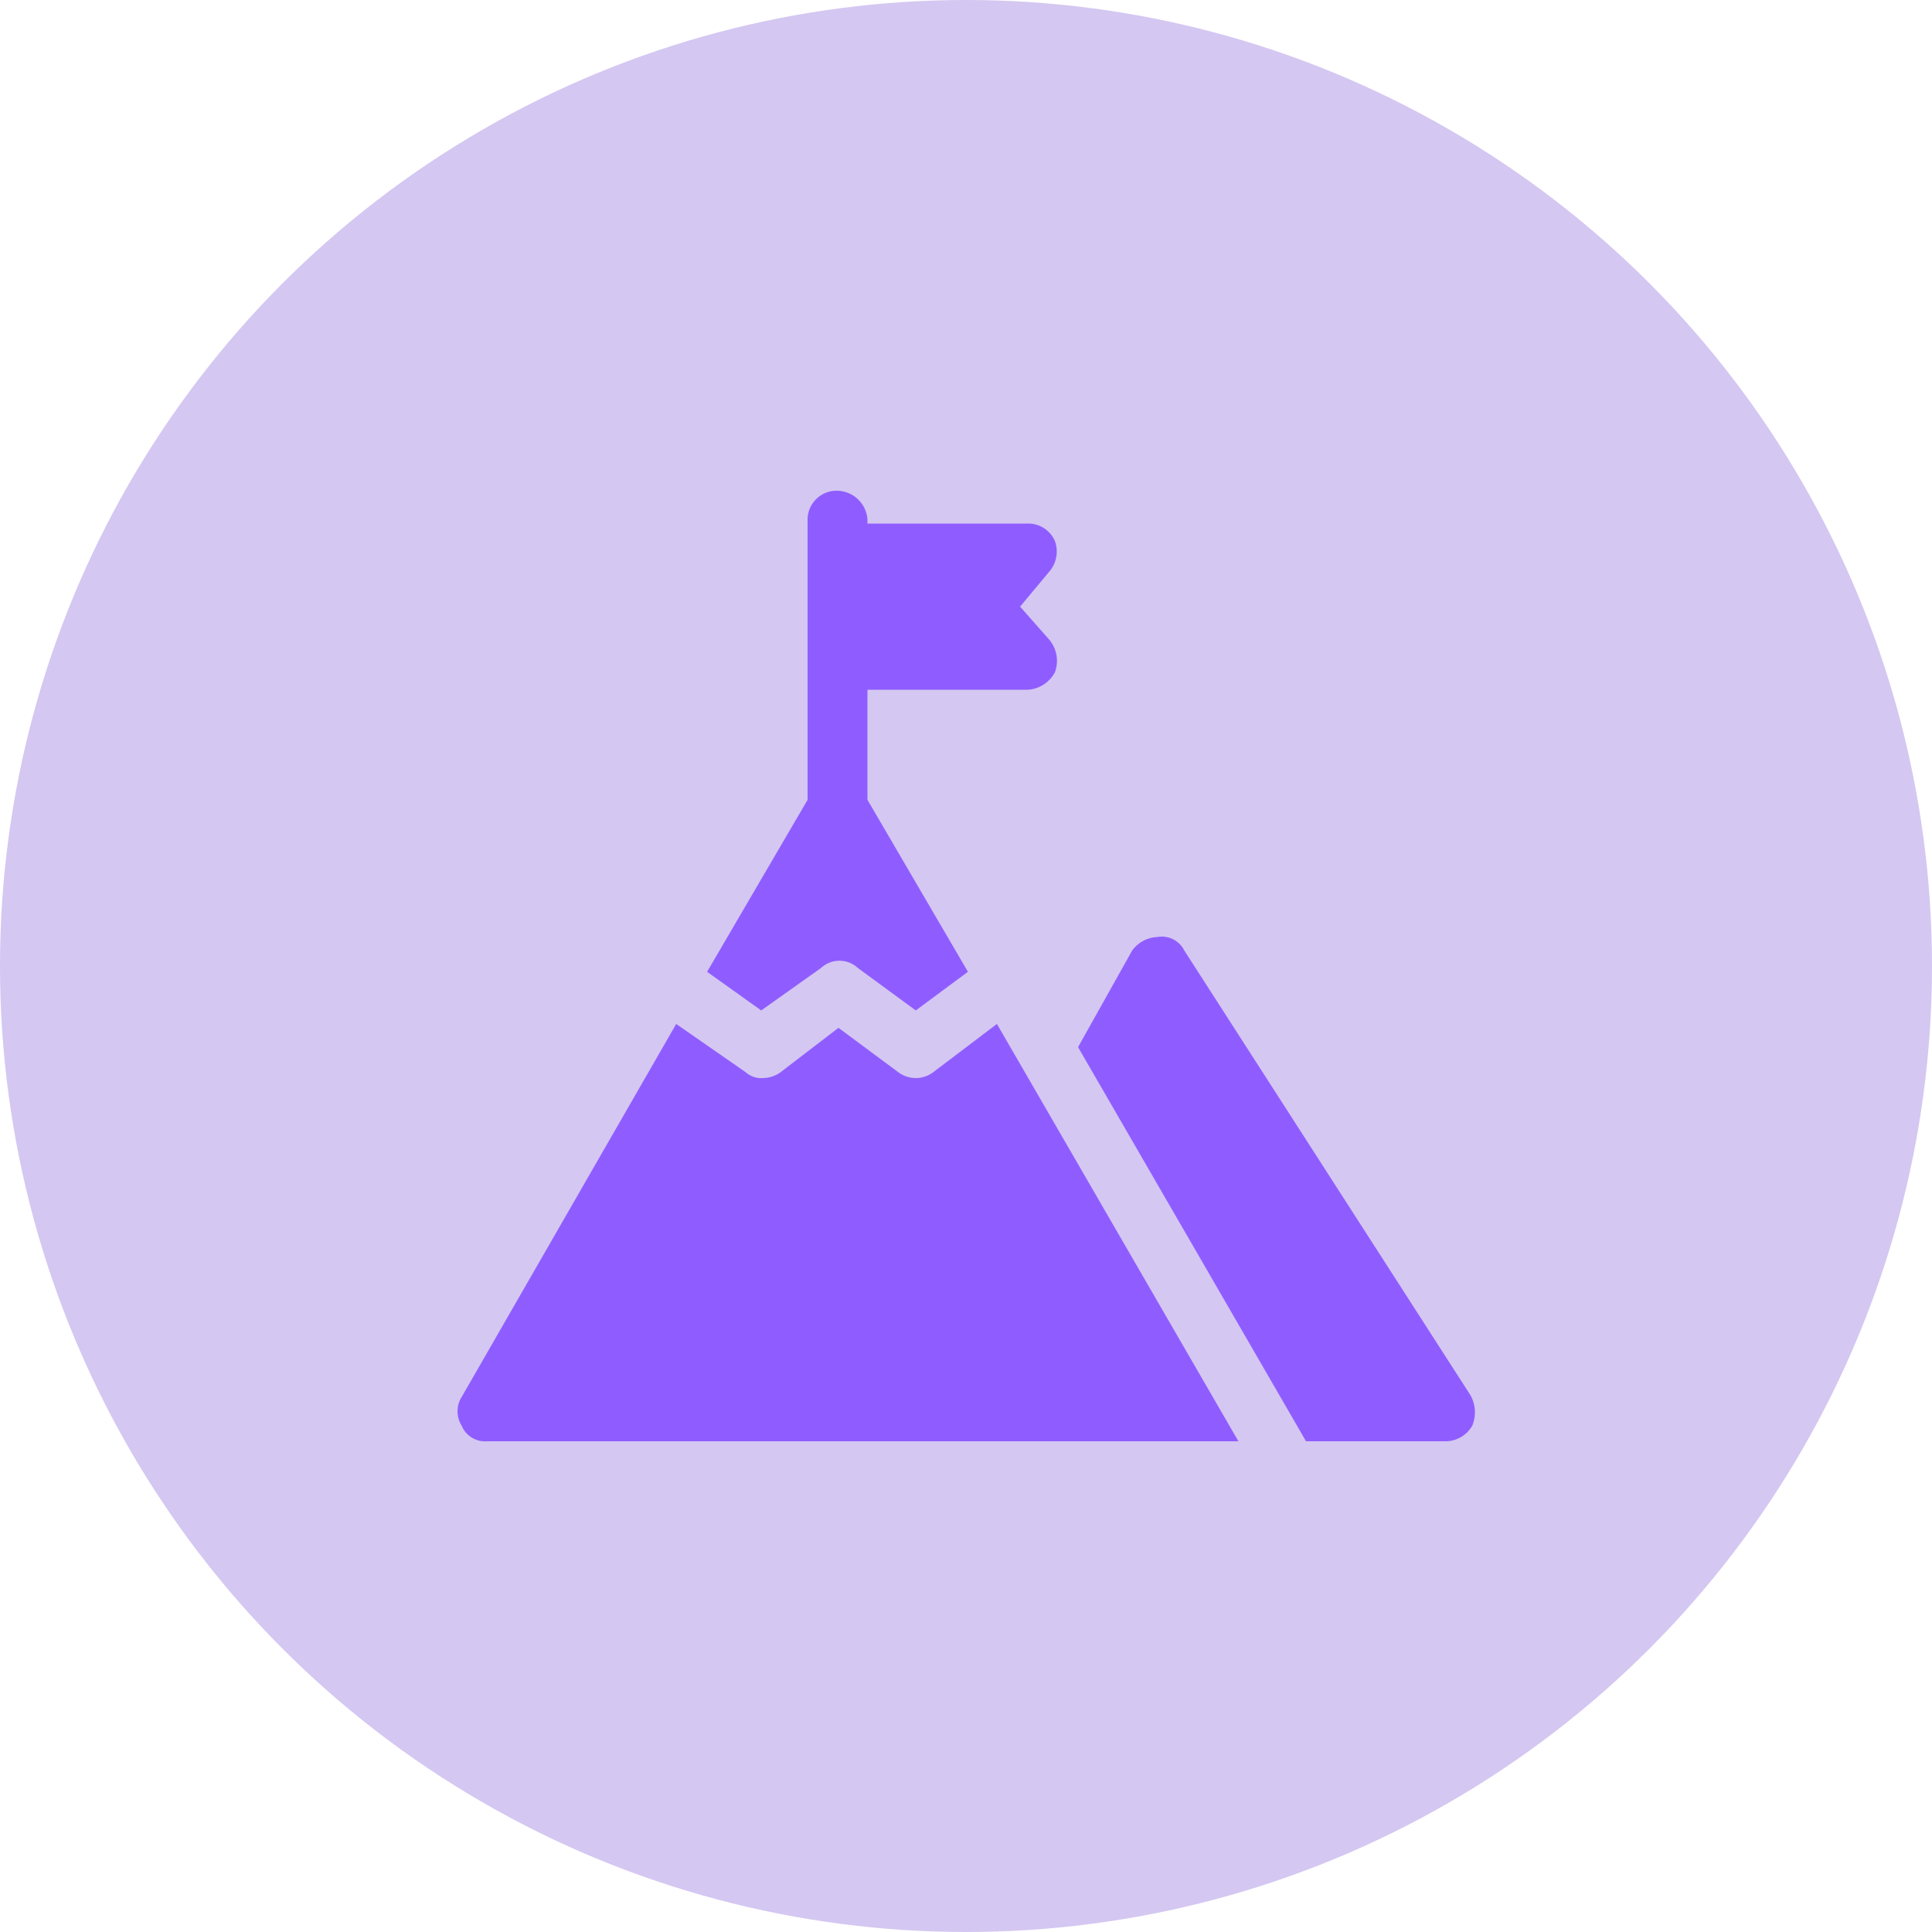 <svg xmlns="http://www.w3.org/2000/svg" viewBox="0 0 100 100"><circle cx="50" cy="50" r="50" style="fill:#d4c7f1"/><path d="M42.5,50.1a1.4,1.4,0,0,1,1.9,0l3,2.2,2.7-2-5.2-8.9V35.7h8.3a1.7,1.7,0,0,0,1.4-.9,1.7,1.7,0,0,0-.3-1.7l-1.5-1.7,1.5-1.8a1.6,1.6,0,0,0,.3-1.6,1.5,1.5,0,0,0-1.4-.9H44.9v-.2a1.6,1.6,0,0,0-1.6-1.5,1.5,1.5,0,0,0-1.5,1.5V41.4l-5.2,8.9,2.8,2Z" style="fill:#8f5dff"/><path d="M48.3,55.5a1.5,1.5,0,0,1-1.8,0l-3.1-2.3-3,2.3a1.6,1.6,0,0,1-.9.3,1.2,1.2,0,0,1-.9-.3L35,53,23.9,72.3a1.4,1.4,0,0,0,0,1.5,1.3,1.3,0,0,0,1.3.8H64.1L51.6,53Z" style="fill:#8f5dff"/><path d="M76.1,72.2l-14.8-23a1.3,1.3,0,0,0-1.4-.7,1.7,1.7,0,0,0-1.3.7l-2.8,5L67.6,74.6h7.2a1.6,1.6,0,0,0,1.4-.8,1.8,1.8,0,0,0-.1-1.6Z" style="fill:#8f5dff"/></svg>
